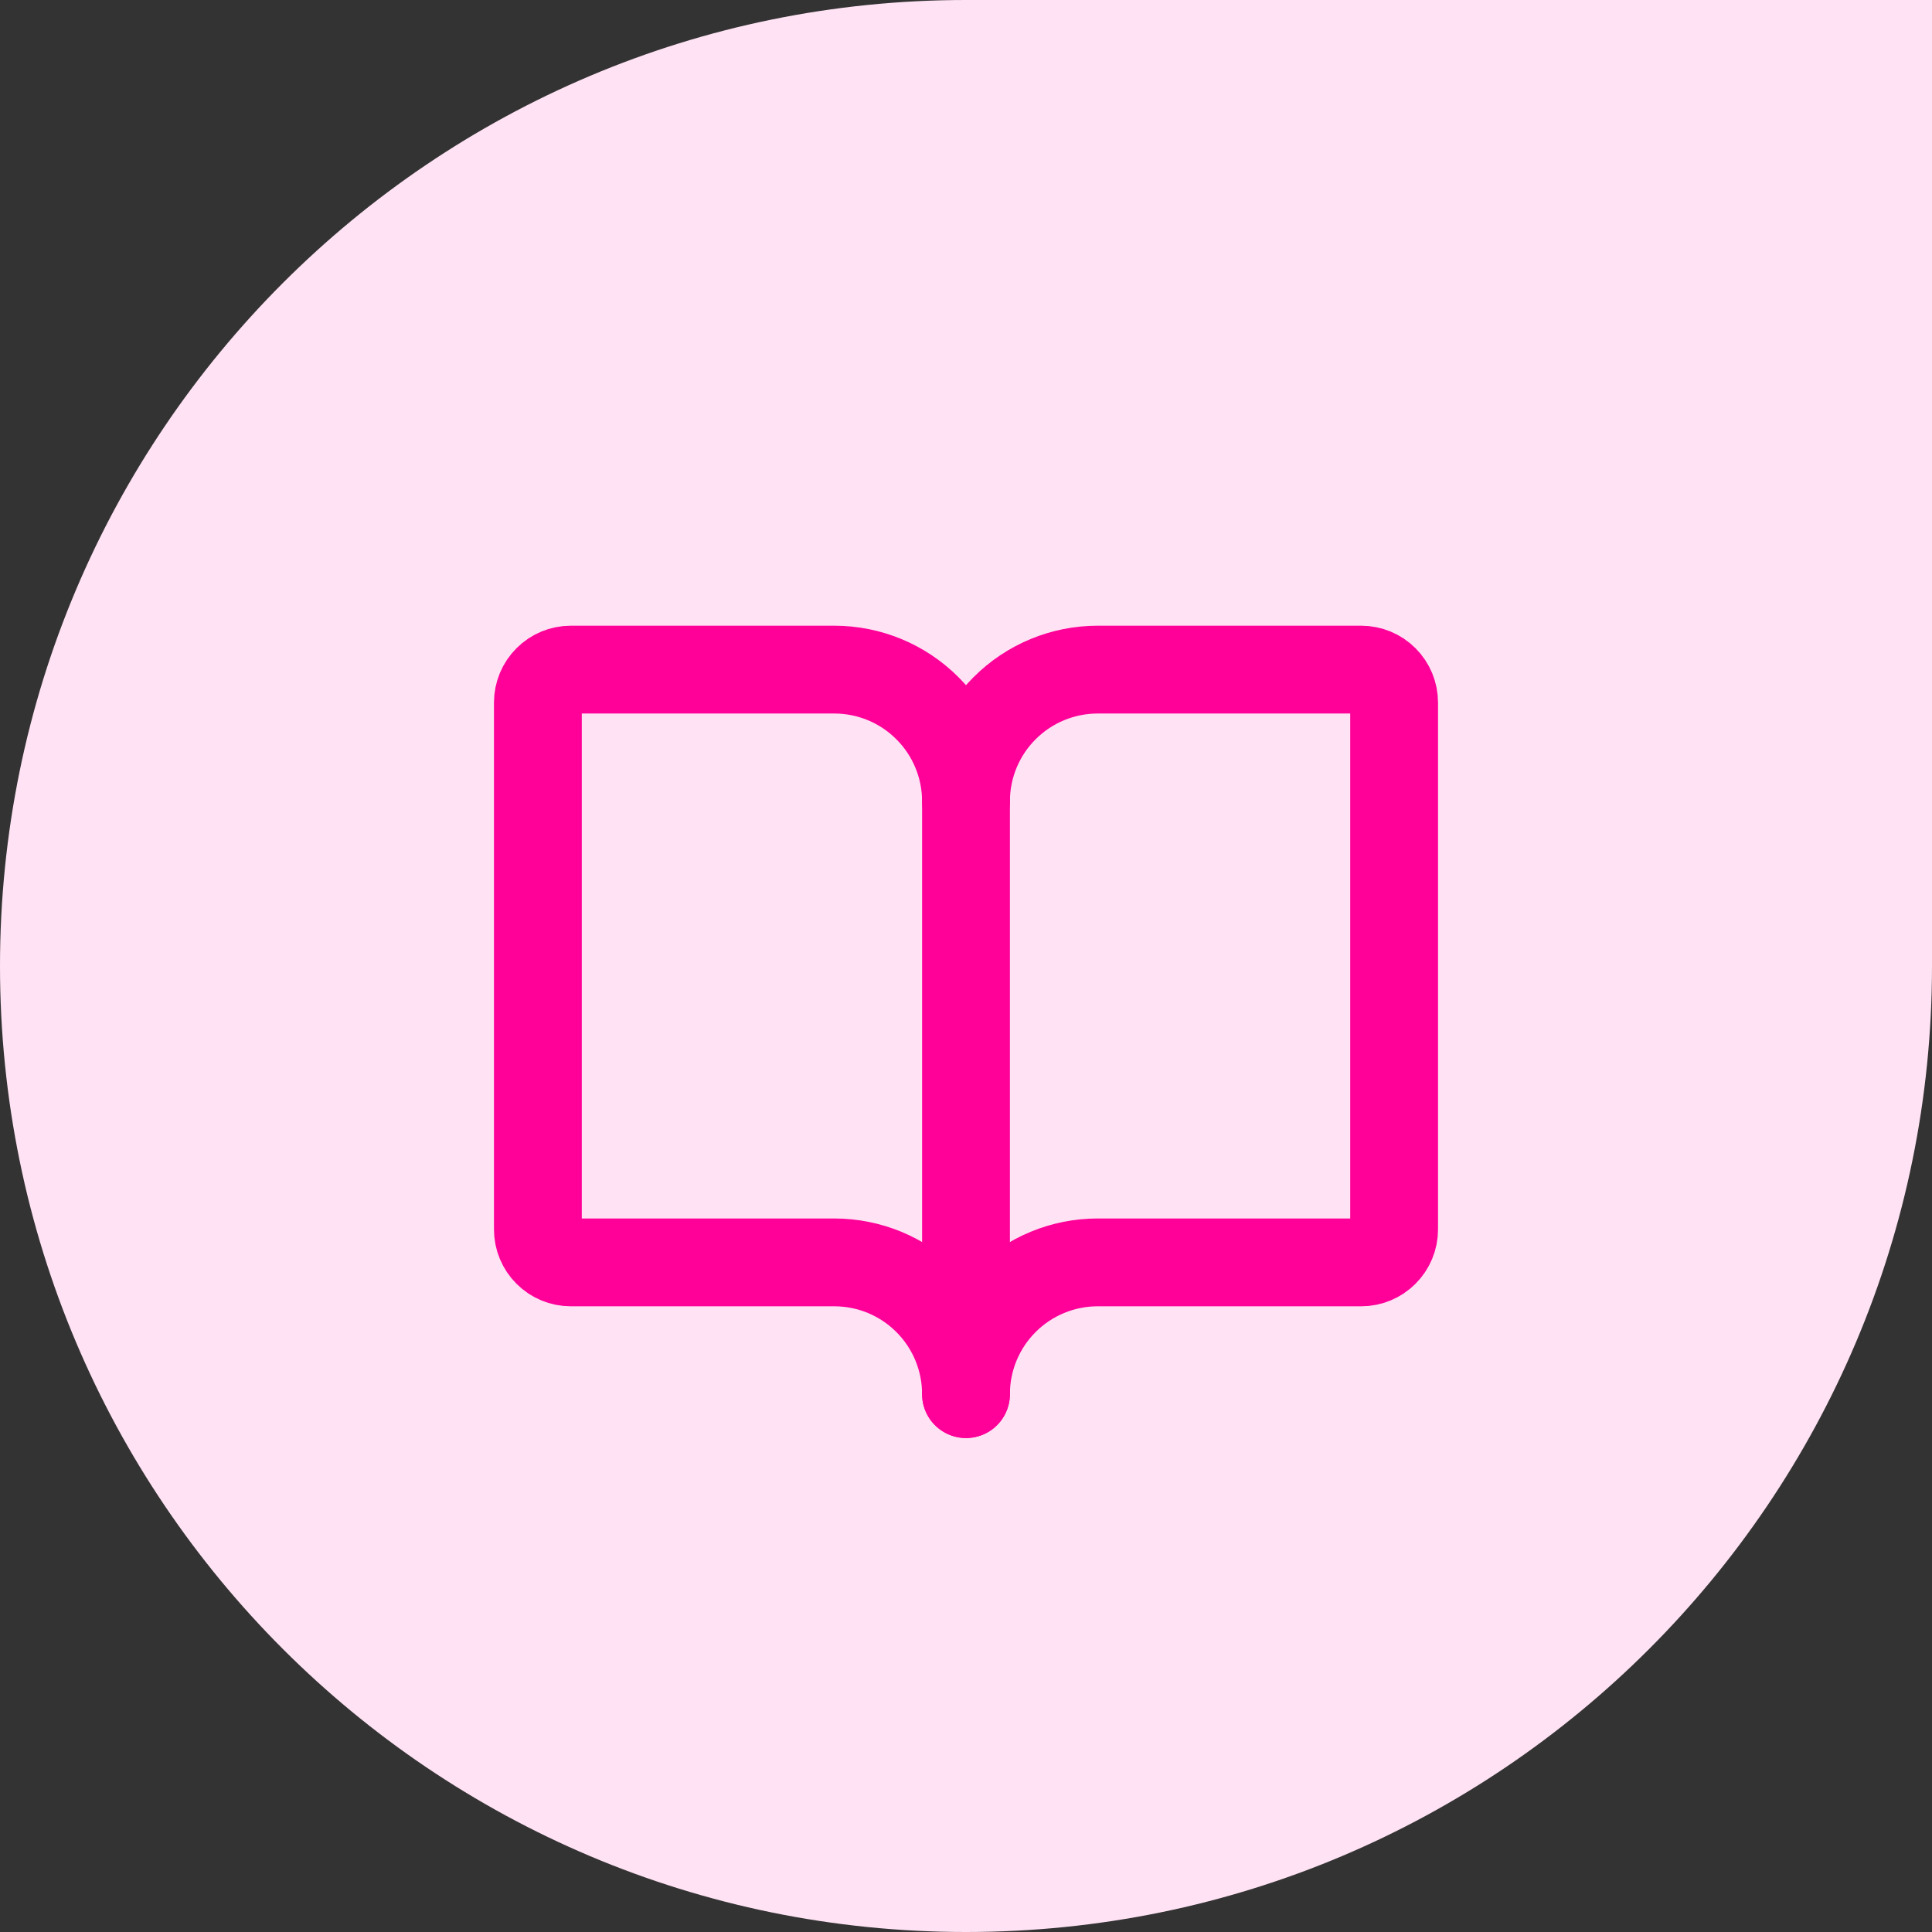 <svg width="44" height="44" viewBox="0 0 44 44" fill="none" xmlns="http://www.w3.org/2000/svg">
<rect x="0" y="0" width="44" height="44" fill="#333333" stroke="none"/>
<path d="M0 22C0 9.85 9.85 0 22 0H44V22C44 34.15 34.15 44 22 44V44C9.85 44 0 34.15 0 22V22Z" fill="#FFE3F4"/>
<path d="M22 18.25C22 17.454 22.316 16.691 22.879 16.129C23.441 15.566 24.204 15.25 25 15.25H31C31.199 15.25 31.39 15.329 31.53 15.47C31.671 15.61 31.75 15.801 31.75 16V28C31.75 28.199 31.671 28.39 31.53 28.53C31.39 28.671 31.199 28.75 31 28.75H25C24.204 28.75 23.441 29.066 22.879 29.629C22.316 30.191 22 30.954 22 31.75" stroke="#FF0099" stroke-width="2" stroke-linecap="round" stroke-linejoin="round"/>
<path d="M12.25 28C12.25 28.199 12.329 28.39 12.47 28.53C12.61 28.671 12.801 28.75 13 28.75H19C19.796 28.75 20.559 29.066 21.121 29.629C21.684 30.191 22 30.954 22 31.75V18.25C22 17.454 21.684 16.691 21.121 16.129C20.559 15.566 19.796 15.25 19 15.25H13C12.801 15.25 12.61 15.329 12.47 15.47C12.329 15.61 12.25 15.801 12.25 16V28Z" stroke="#FF0099" stroke-width="2" stroke-linecap="round" stroke-linejoin="round"/>
</svg>
